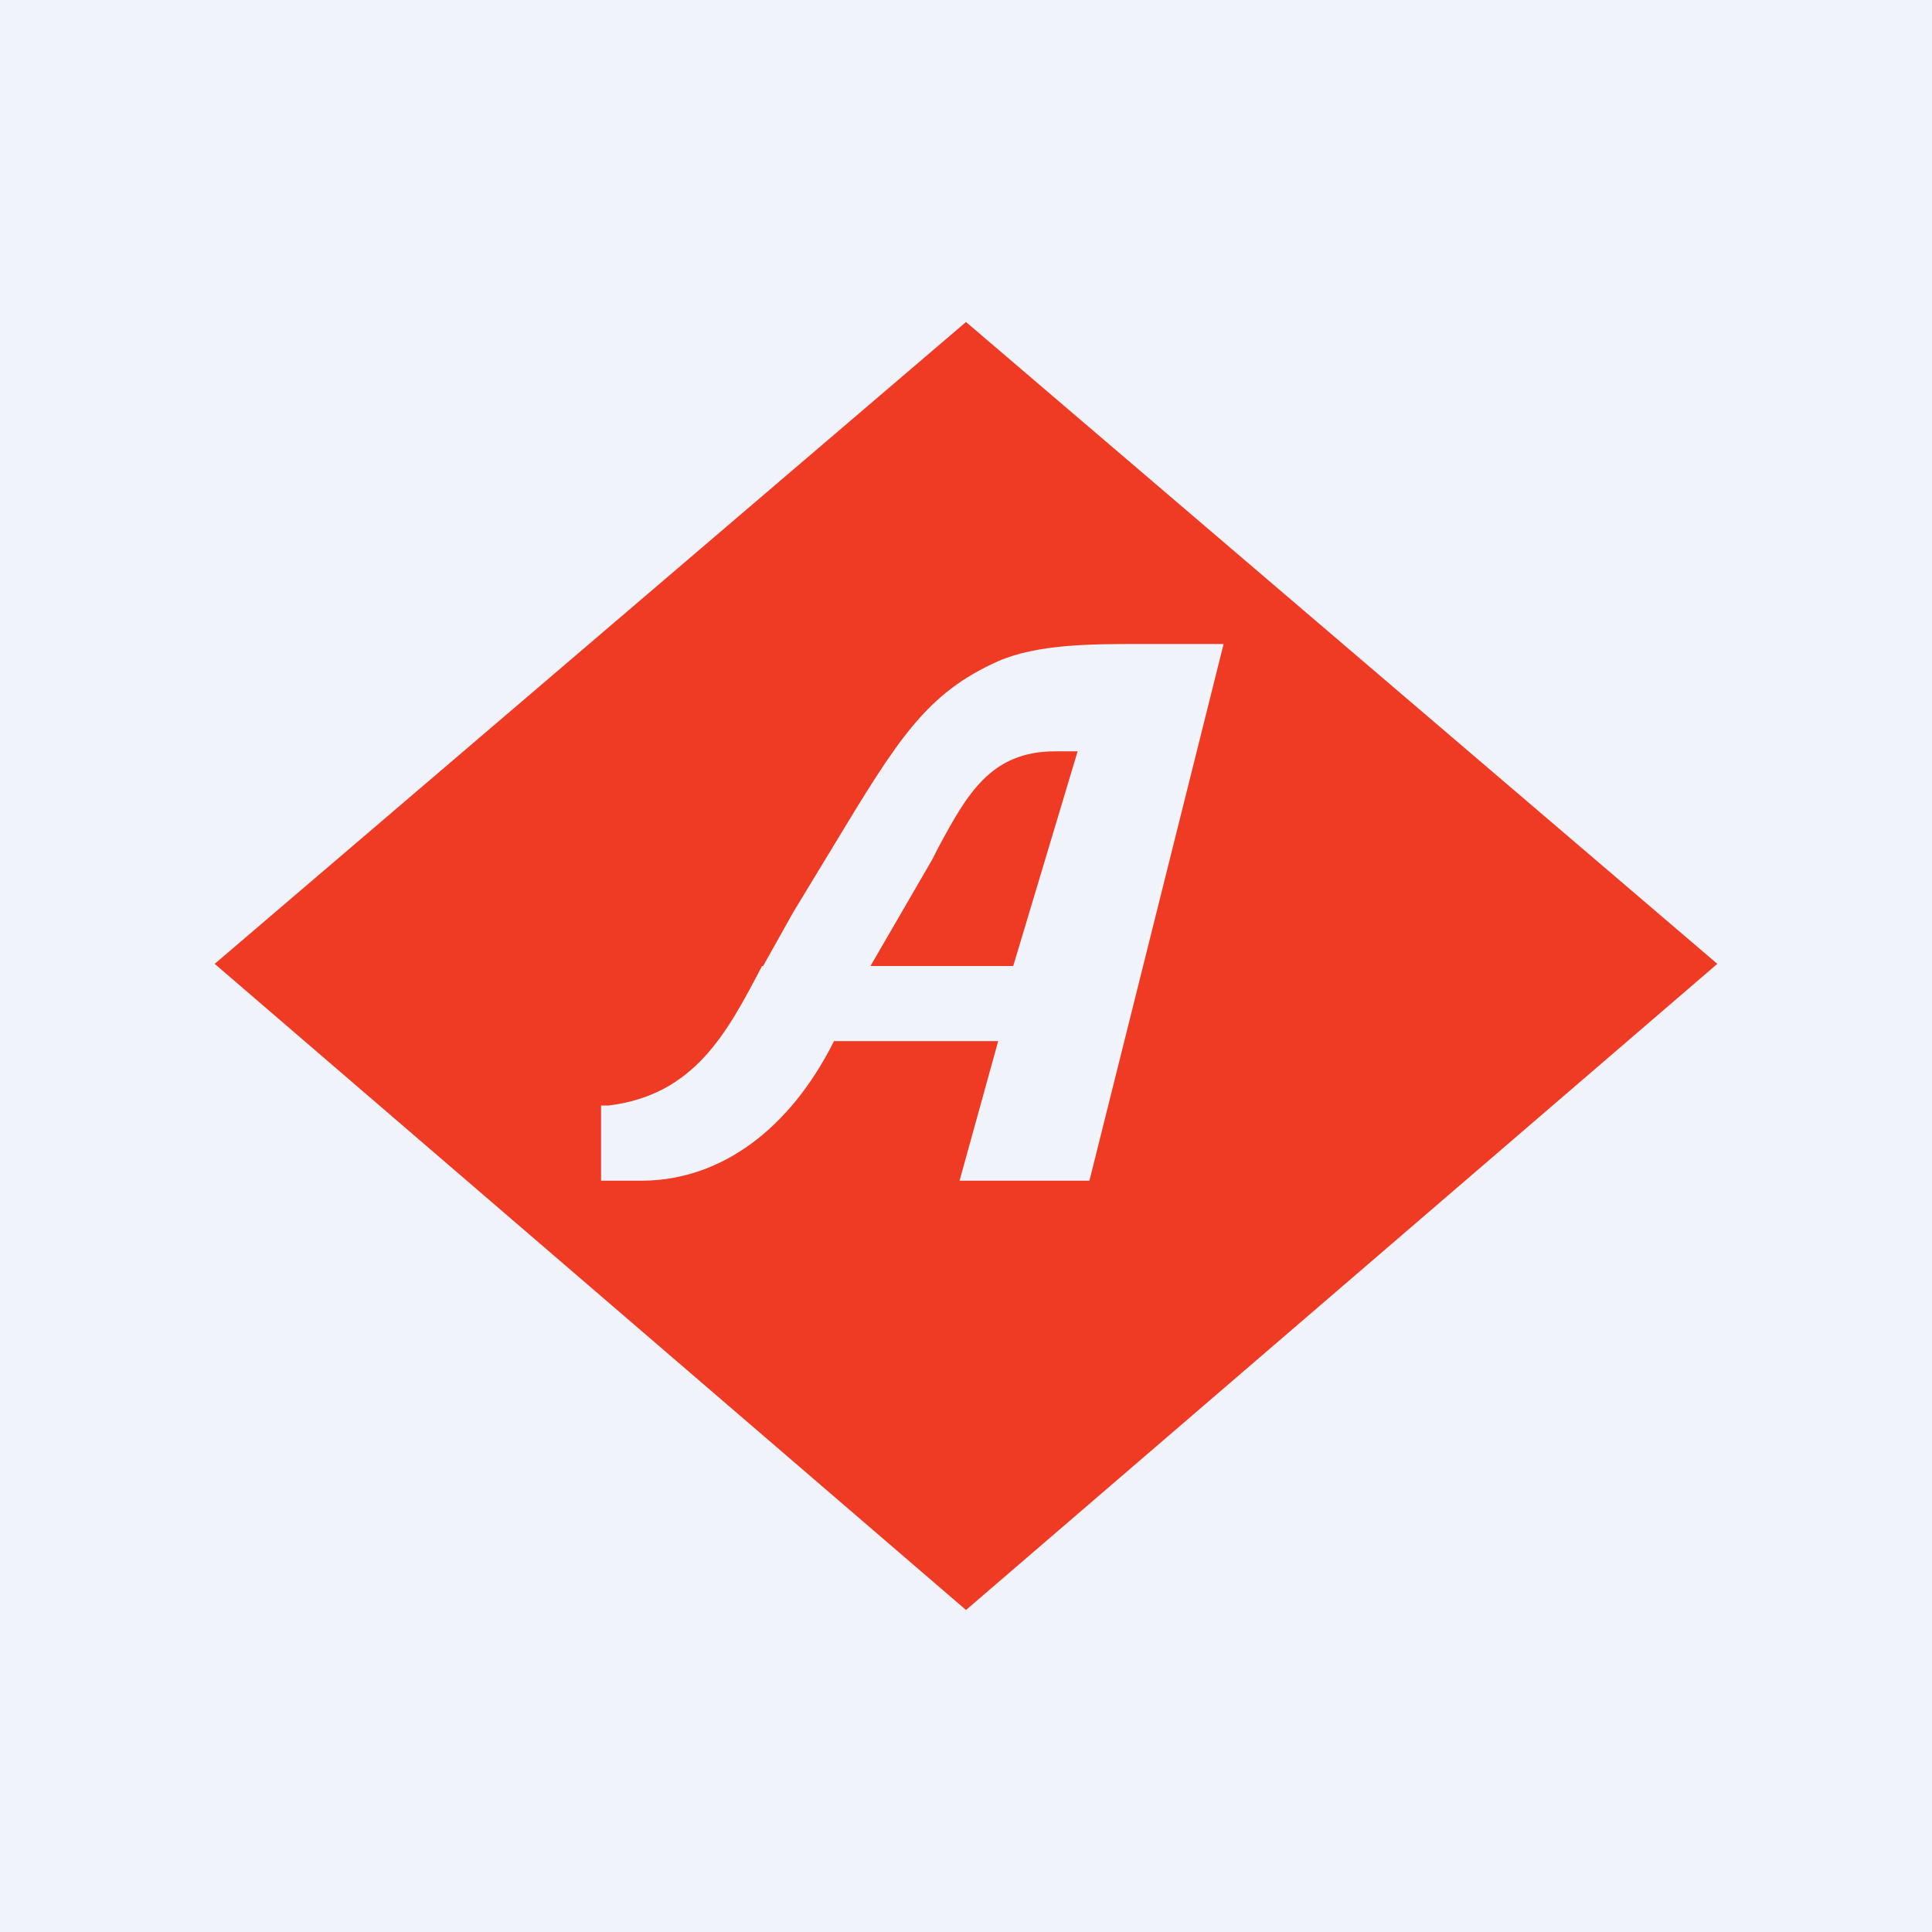 <!-- by TradingView --><svg width="18" height="18" viewBox="0 0 18 18" xmlns="http://www.w3.org/2000/svg"><path fill="#F0F3FA" d="M0 0h18v18H0z"/><path fill-rule="evenodd" d="M9 3 2 8.98 9 15l7-6.02L9 3ZM7.1 9c-.33.63-.63 1.2-1.43 1.3H5.6v.7H6c.72-.01 1.36-.48 1.77-1.3H9.3L8.94 11h1.21l1.25-5h-.78c-.45 0-.95 0-1.32.16-.67.3-.93.72-1.54 1.73l-.37.61-.28.5Zm1.64-1.1c.27-.5.49-.9 1.09-.9H10.04l-.6 2H8.11l.58-1 .05-.1Z" fill="#EF3B24"/></svg>